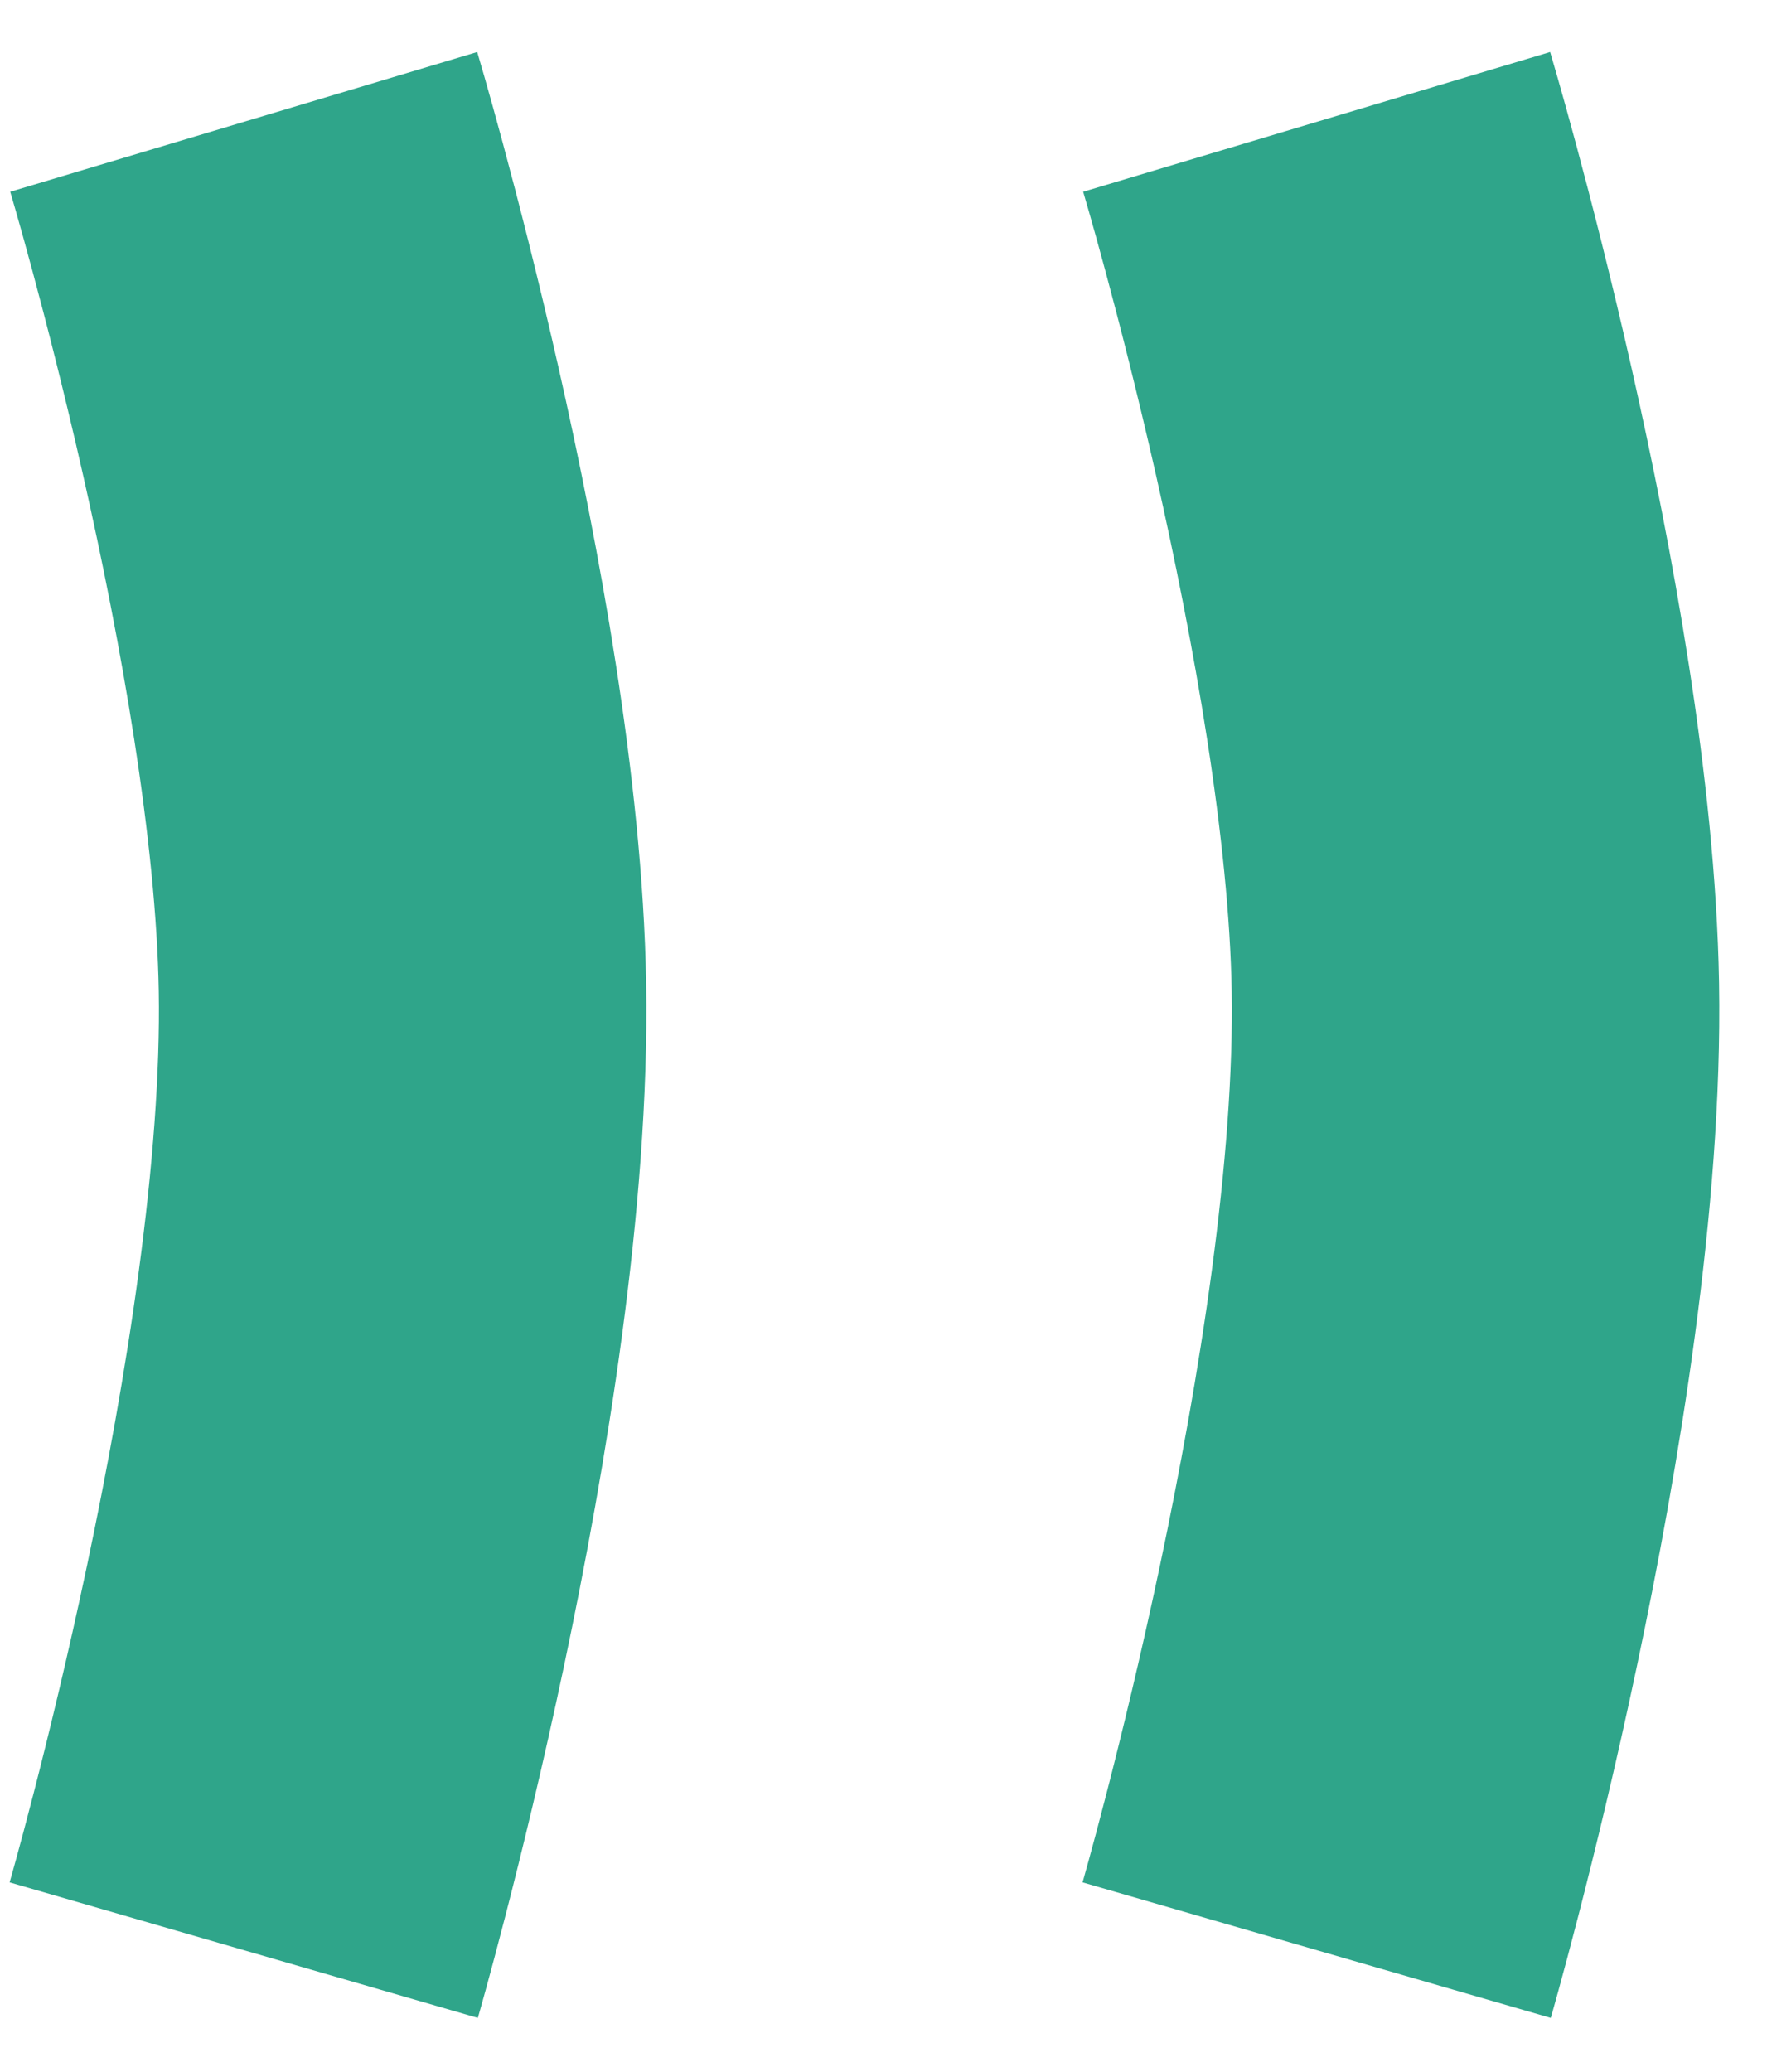 <svg width="29" height="34" viewBox="0 0 29 34" fill="none" xmlns="http://www.w3.org/2000/svg">
<path d="M4 2C4 2 6.506 10.375 6.605 16.198C6.715 22.62 4 32 4 32" stroke="#2FA58A" stroke-width="8"/>
<path d="M21.609 2C21.609 2 24.115 10.375 24.214 16.198C24.324 22.62 21.609 32 21.609 32" stroke="#2FA58A" stroke-width="8"/>
</svg>
